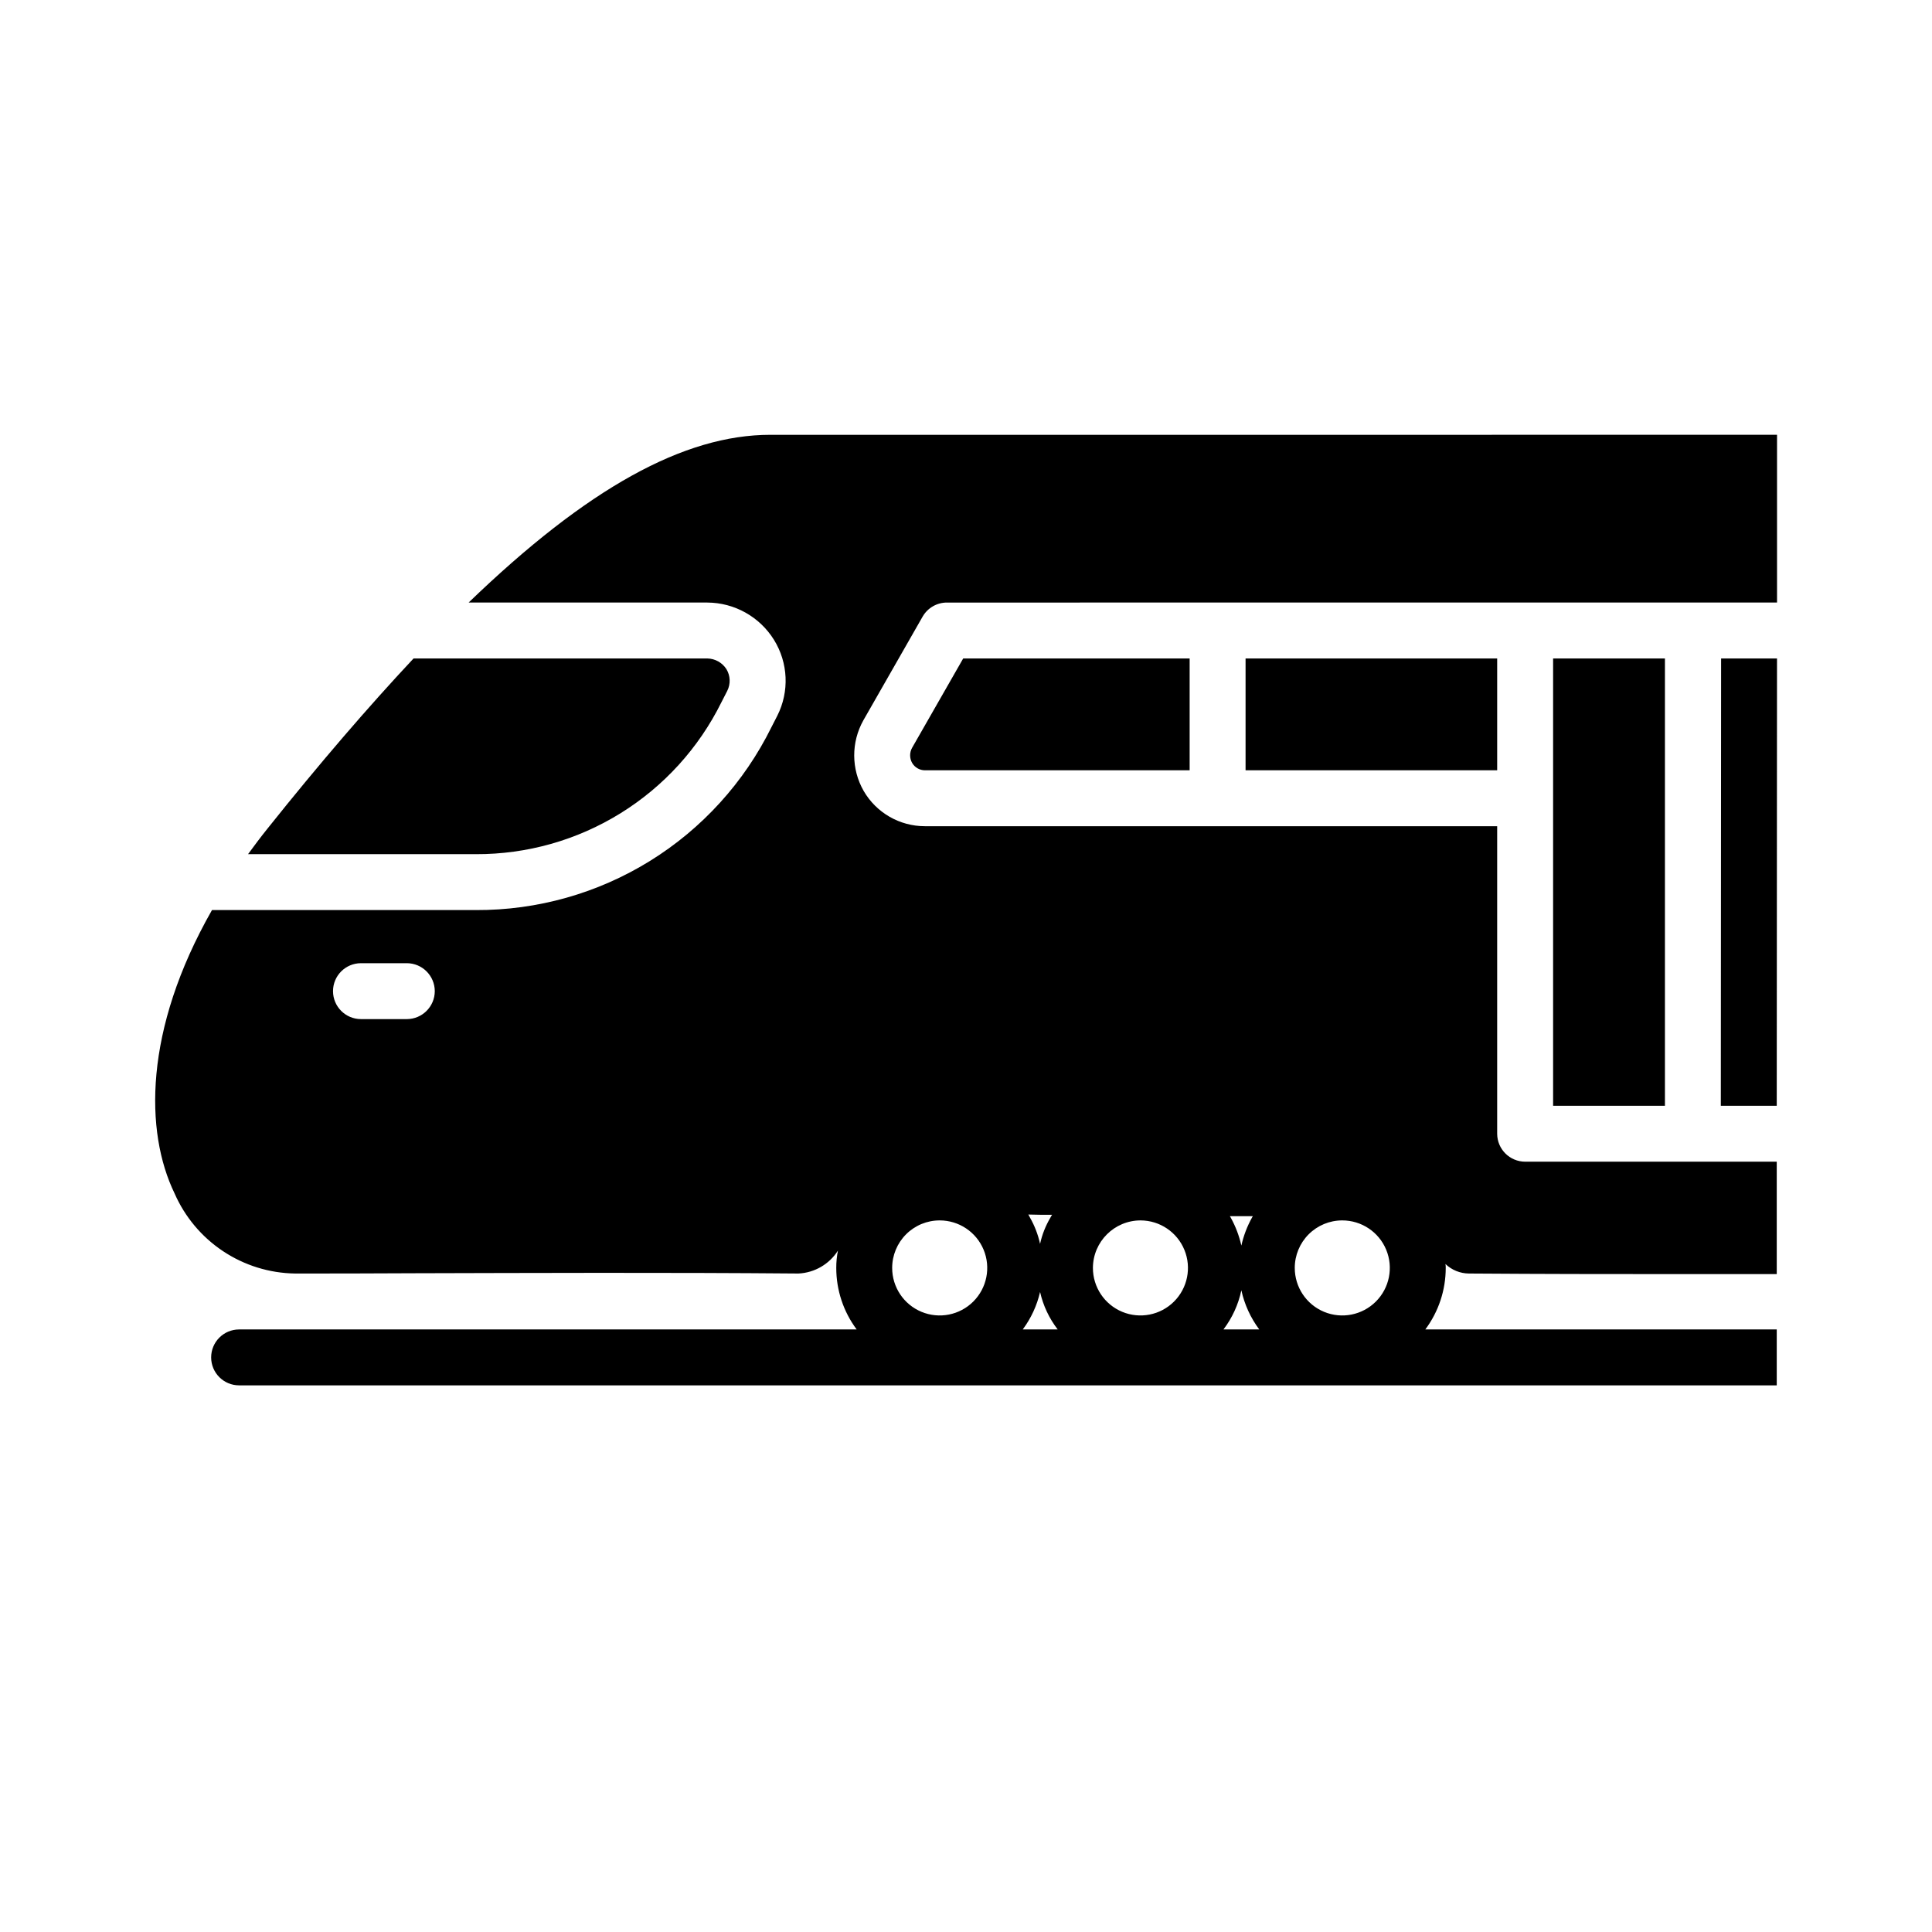 <?xml version="1.0" encoding="UTF-8"?>
<!-- Uploaded to: ICON Repo, www.svgrepo.com, Generator: ICON Repo Mixer Tools -->
<svg fill="#000000" width="800px" height="800px" version="1.1" viewBox="144 144 512 512" xmlns="http://www.w3.org/2000/svg">
 <path d="m600.11 318.5h14.816l-0.07 118.54h-14.82zm-264.94 11.633 1.555-3.039c0.93-1.836 0.848-4.019-0.223-5.777-1.105-1.719-2.996-2.773-5.039-2.816h-77.867c-12.004 12.816-24.895 27.785-38.676 45.047-1.852 2.297-3.555 4.594-5.188 6.816h60.387c13.52 0.047 26.781-3.699 38.277-10.812 11.5-7.109 20.773-17.301 26.773-29.418zm50.527 16.004c0.691 1.23 1.996 1.992 3.406 2h70.164v-29.637h-60.012l-13.559 23.707c-0.668 1.227-0.668 2.703 0 3.93zm155.07 2v-29.637h-66.68v29.637zm74.164-88.91v44.453l-219.97 0.004c-2.656-0.008-5.113 1.406-6.445 3.703l-15.707 27.488c-3.273 5.824-3.246 12.941 0.074 18.742 3.359 5.781 9.539 9.34 16.223 9.336h151.66v81.5c0.012 4.086 3.32 7.394 7.41 7.406h66.68v29.785h-34.082c-11.039 0-26.301 0-47.492-0.148-2.32-0.016-4.543-0.918-6.223-2.519 0.062 0.344 0.086 0.691 0.074 1.039 0 5.875-1.895 11.59-5.41 16.301h93.133v14.816h-407.49c-4.094 0-7.41-3.316-7.41-7.41 0-4.09 3.316-7.406 7.41-7.406h163.66c-3.516-4.711-5.41-10.426-5.41-16.301-0.004-1.543 0.145-3.082 0.445-4.594-2.289 3.602-6.184 5.867-10.449 6.074h-0.148c-34.156-0.297-71.57-0.148-101.65-0.074-12.148 0.074-22.965 0.074-31.633 0.074-6.805-0.102-13.434-2.16-19.094-5.934-5.664-3.769-10.121-9.094-12.84-15.328-7.852-16.227-8.223-43.195 9.93-75.055h69.941c16.281 0.07 32.254-4.434 46.102-13 13.844-8.566 25.004-20.852 32.211-35.453l1.555-3.039c3.242-6.41 2.906-14.051-0.891-20.152-3.797-6.09-10.453-9.812-17.633-9.852h-63.273c31.488-30.375 57.125-44.453 79.941-44.453zm-355.71 147.44c-0.012-4.09-3.32-7.398-7.406-7.41h-12.152c-4.09 0-7.41 3.316-7.41 7.41 0 4.09 3.32 7.406 7.41 7.406h12.152c4.086-0.012 7.394-3.32 7.406-7.406zm227.9 73.348h0.004c0 5.094 3.066 9.688 7.773 11.637 4.707 1.949 10.125 0.871 13.727-2.731 3.602-3.602 4.68-9.02 2.731-13.727-1.949-4.707-6.543-7.773-11.637-7.773-3.34-0.004-6.547 1.32-8.91 3.684-2.359 2.363-3.688 5.57-3.684 8.91zm-17.188-13.707c0.074 0.148 0.148 0.223 0.223 0.371 1.289 2.324 2.234 4.816 2.816 7.41 0.582-2.594 1.527-5.086 2.816-7.41 0.074-0.148 0.148-0.223 0.223-0.371zm-1.703 30.008h9.484c-2.301-3.082-3.914-6.617-4.742-10.375-0.793 3.766-2.414 7.309-4.742 10.375zm-34.602-16.301h0.004c0 5.086 3.059 9.676 7.758 11.629 4.695 1.953 10.109 0.891 13.715-2.695 3.609-3.59 4.703-8.992 2.777-13.703-1.926-4.707-6.496-7.797-11.582-7.824-6.973-0.016-12.641 5.621-12.668 12.594zm-17.113-14.152c0.148 0.297 0.297 0.52 0.445 0.816 1.238 2.172 2.137 4.519 2.668 6.965 0.535-2.453 1.461-4.805 2.742-6.965 0.129-0.258 0.277-0.504 0.441-0.742-2.148 0-4.223 0-6.297-0.074zm-1.48 30.453h9.262c-2.258-2.934-3.852-6.32-4.668-9.93-0.824 3.594-2.391 6.973-4.594 9.93zm-34.602-16.301c0 5.094 3.07 9.688 7.777 11.637 4.707 1.949 10.125 0.871 13.727-2.731 3.602-3.602 4.68-9.02 2.731-13.727-1.949-4.707-6.543-7.773-11.637-7.773-3.344-0.004-6.547 1.32-8.91 3.684s-3.688 5.57-3.688 8.91zm204.79-42.973v-118.54h-29.637v118.54z"/>
</svg>